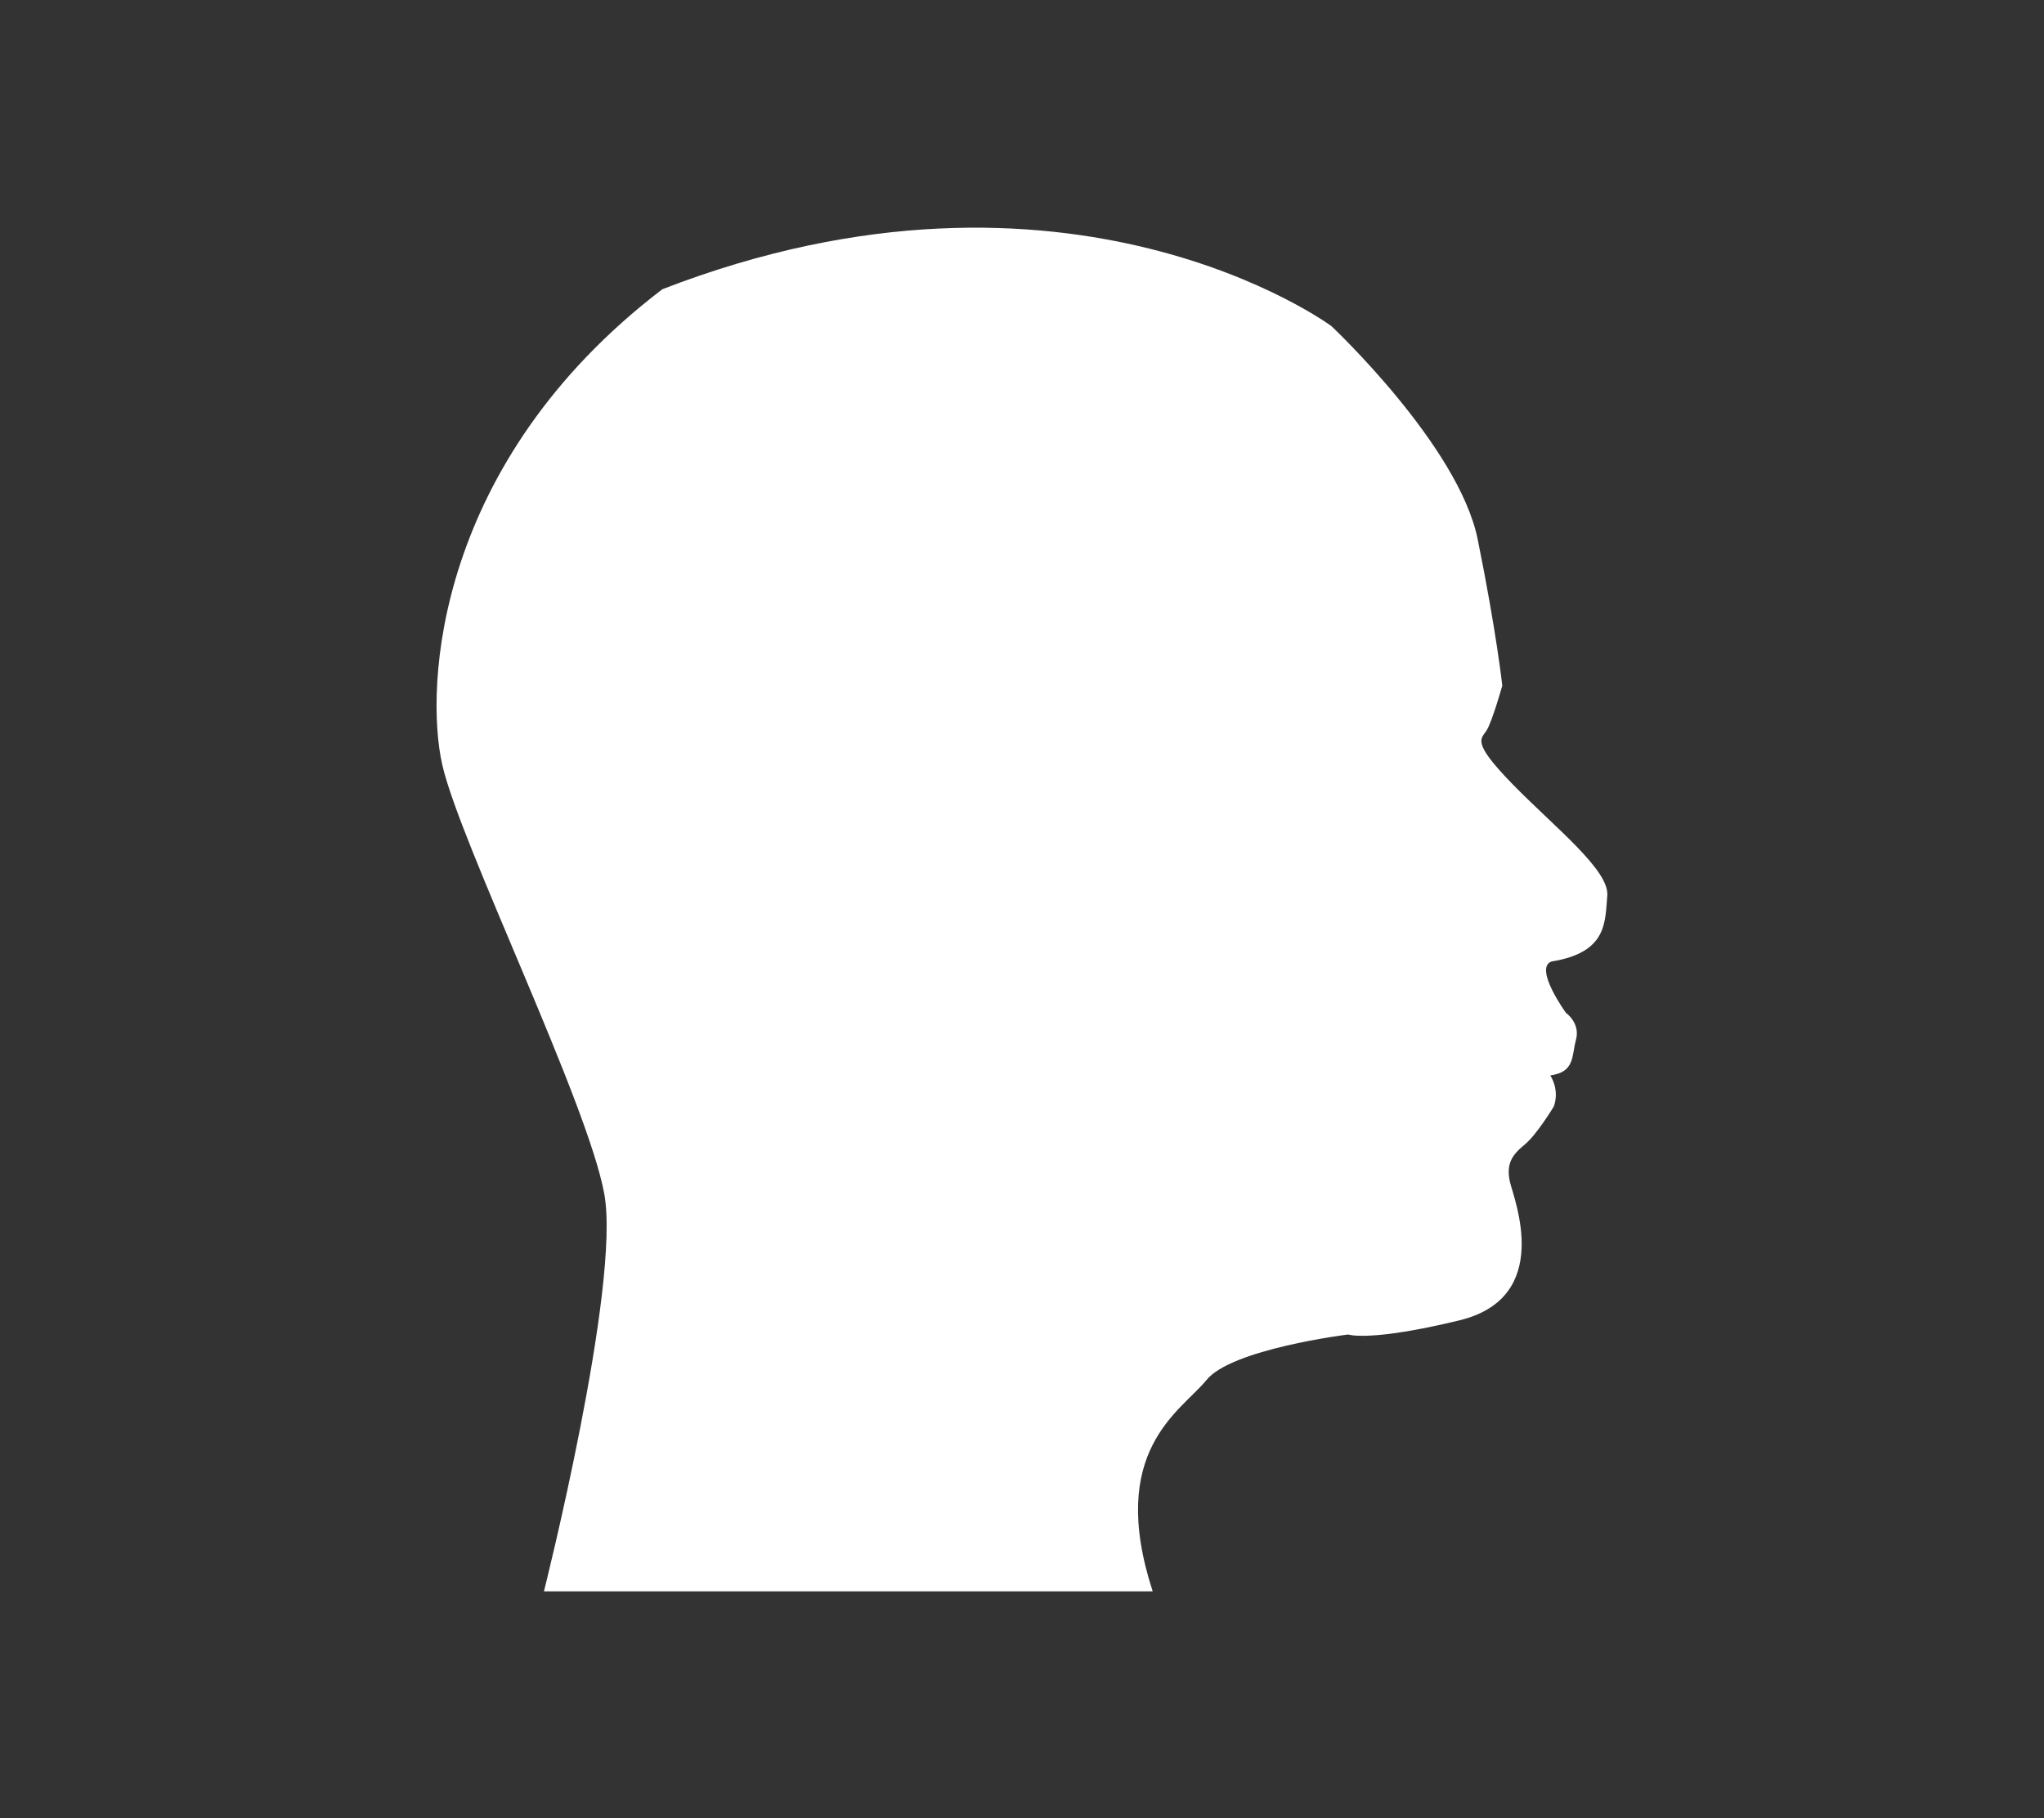 <?xml version="1.0" encoding="utf-8"?>
<!-- Generator: Adobe Adobe Illustrator 24.2.0, SVG Export Plug-In . SVG Version: 6.00 Build 0)  -->
<svg version="1.1" xmlns="http://www.w3.org/2000/svg" xmlns:xlink="http://www.w3.org/1999/xlink" x="0px" y="0px" width="183px"
	 height="162.8px" viewBox="0 0 183 162.8" style="enable-background:new 0 0 183 162.8;" xml:space="preserve">
<rect x="0" y="0" width="183" height="162.8" fill="#333333" stroke="none"/>
<style type="text/css">
	.st0{fill:#FFFFFF;}
</style>
<g id="Layer_5">
	<path id="Person" class="st0" d="M103.2,142.5H48.7c0,0,6.9-27.4,5.4-35.6S41.2,75.5,39.6,68.5S39,41.4,59.3,25.9
		c36.4-14.1,59.9,3.3,59.9,3.3s11.4,10.7,13.1,19.1c1.7,8.4,2.2,13.1,2.2,13.1s-0.9,3.2-1.4,4c-0.5,0.8-1.4,1,2.3,4.8
		c3.7,3.8,8.7,7.7,8.5,10c-0.2,2.4,0,5.1-5,5.9c-1.6,0.6,1.3,4.6,1.3,4.6s1.3,0.9,0.9,2.4c-0.4,1.5-0.1,2.9-2.3,3.2
		c0.9,1.5,0.3,2.8,0.3,2.8s-1.5,2.5-2.6,3.4c-1.1,0.9-1.7,1.7-1.3,3.4c0.4,1.6,3.8,10.2-4.4,12.3c-8.2,2-10.1,1.3-10.1,1.3
		s-10.5,1.3-12.7,4.1C105.7,126.4,99.1,129.9,103.2,142.5z"/>
</g>
<g id="Layer_6">
</g>
<g id="Layer_4">
</g>
<g id="Layer_1">
	<g id="Nature">
	</g>
</g>
</svg>
